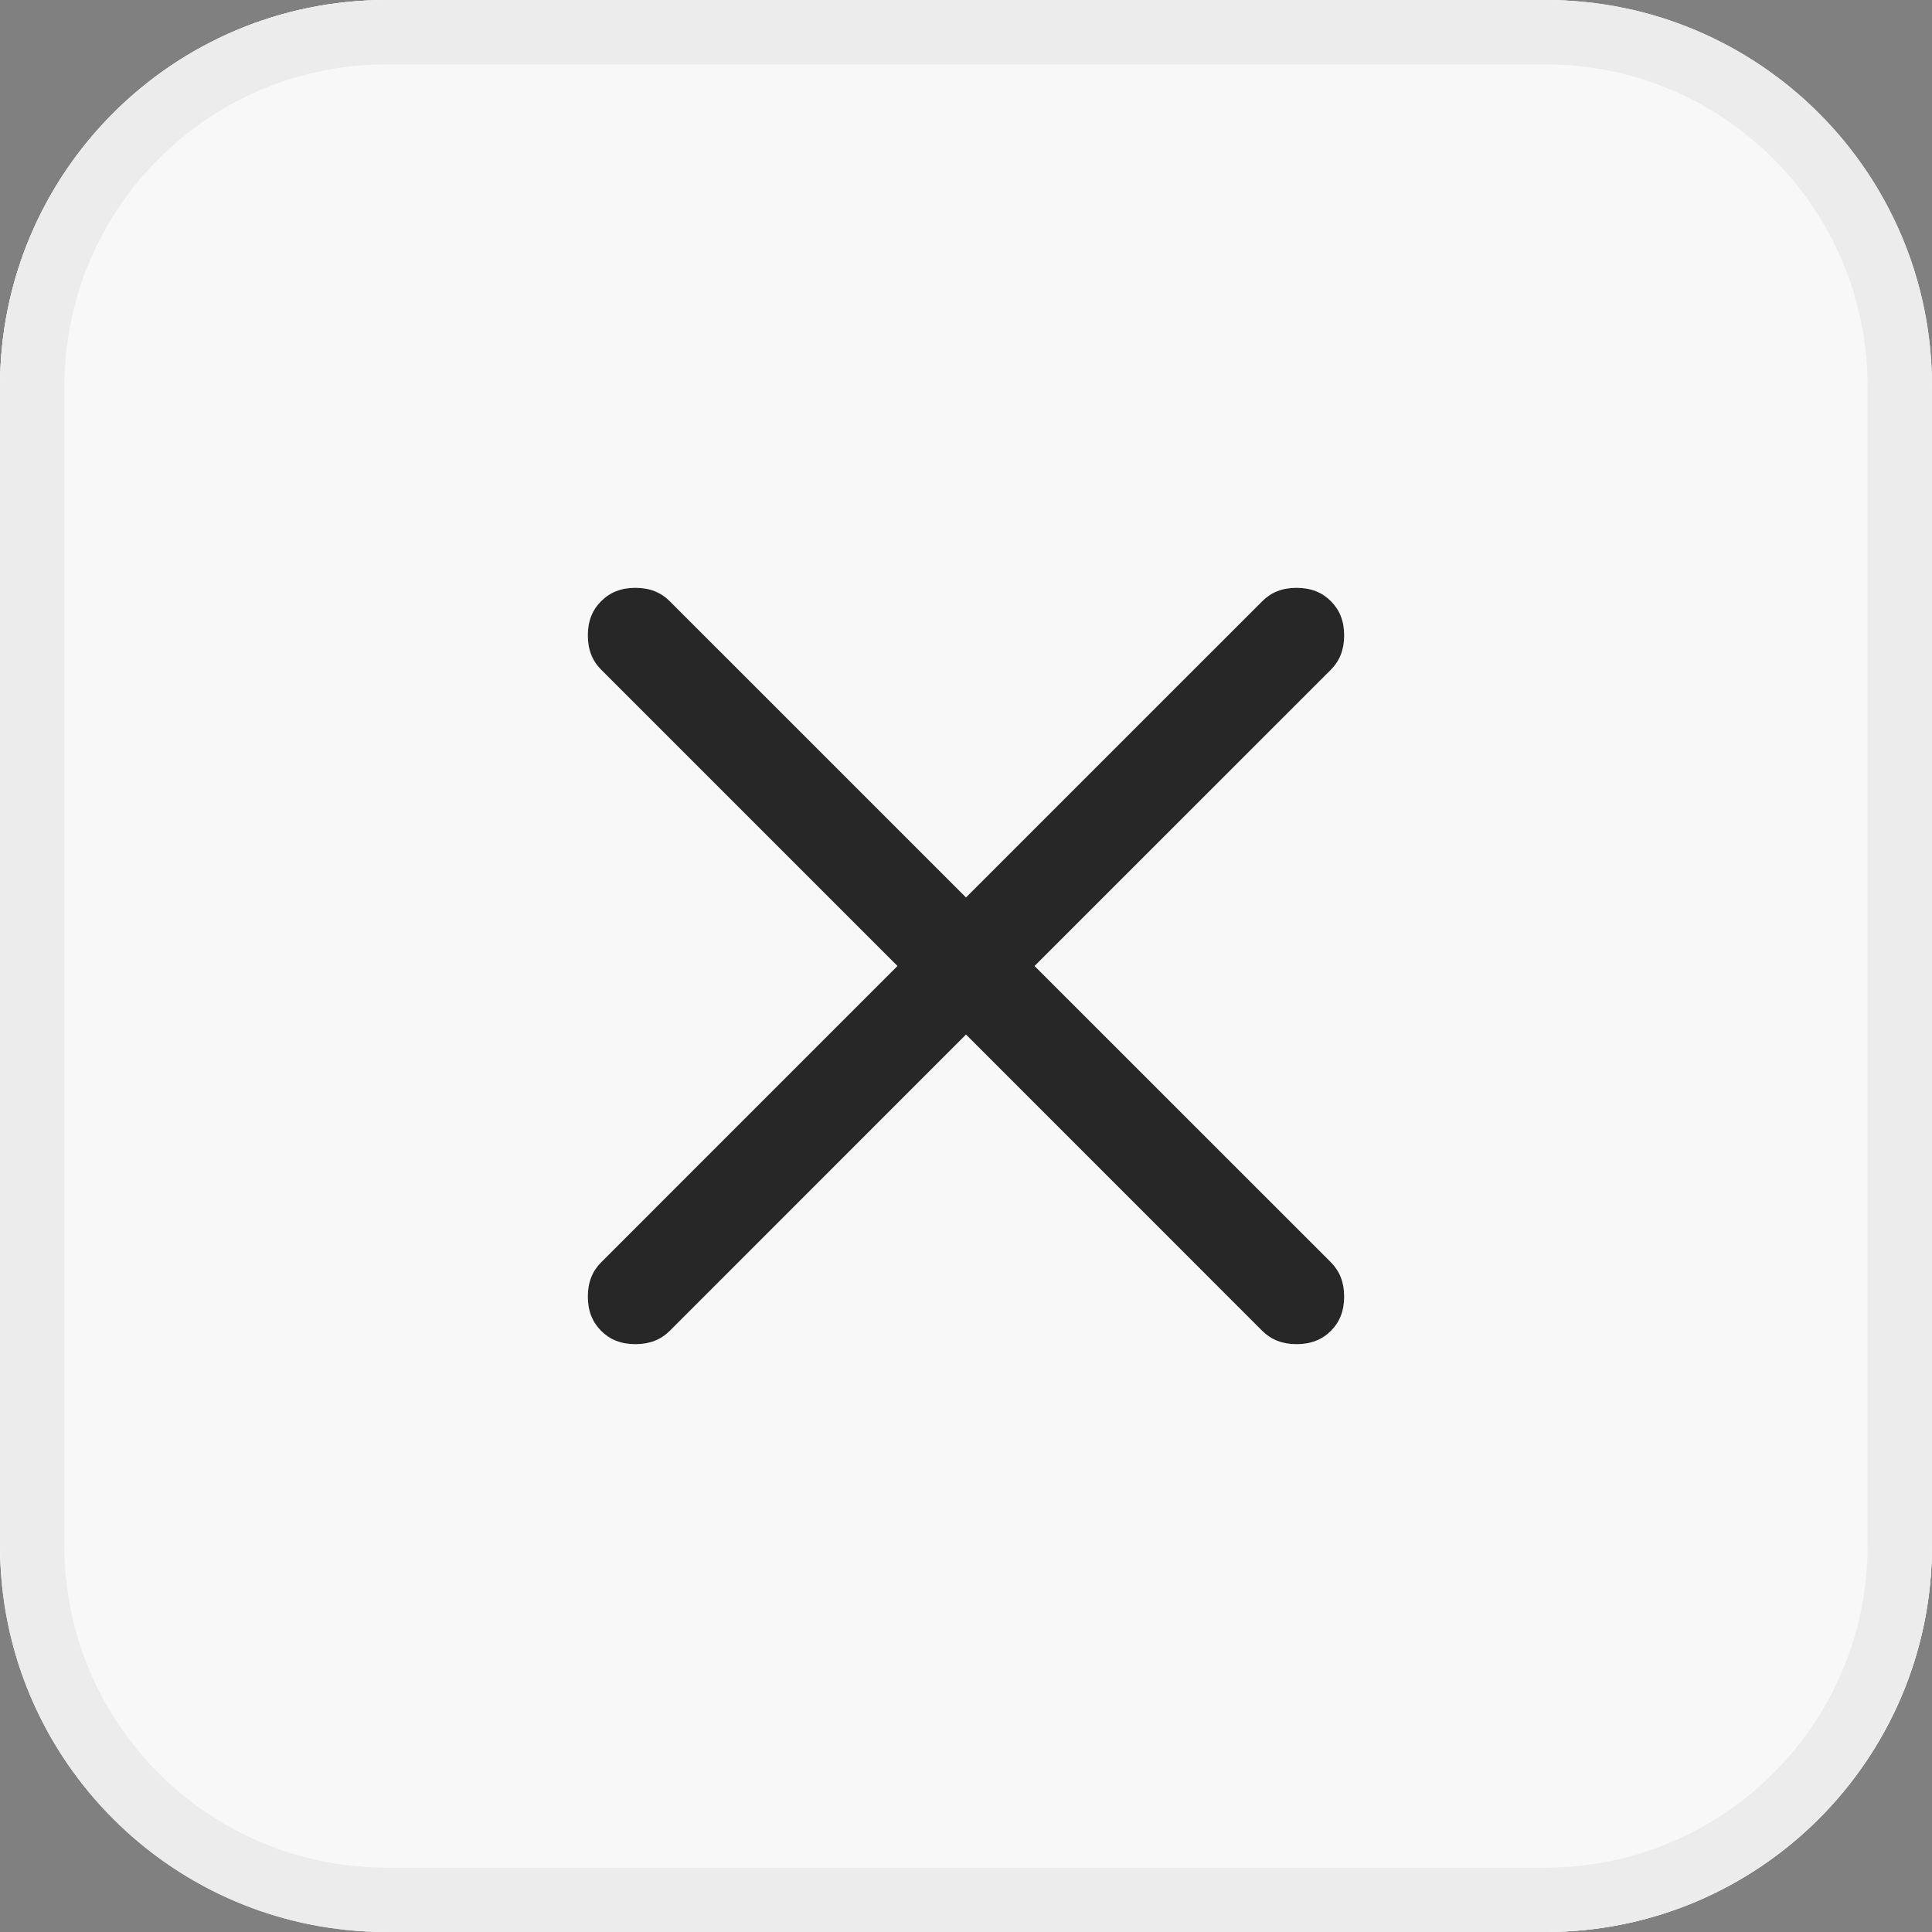 <?xml version="1.0" encoding="UTF-8"?> <svg xmlns="http://www.w3.org/2000/svg" width="30" height="30" viewBox="0 0 30 30" fill="none"><rect x="0" y="0" width="30" height="30" fill="#808080" stroke="none"/><rect x="0.5" y="0.5" width="29" height="29" rx="5.5" fill="#F8F8F8"></rect><rect x="0.5" y="0.5" width="29" height="29" rx="5.5" stroke="#ECECEC"></rect><path d="M0 6C0 2.686 2.686 0 6 0H24C27.314 0 30 2.686 30 6V24C30 27.314 27.314 30 24 30H6C2.686 30 0 27.314 0 24V6Z" fill="#F8F8F8"></path><path d="M24 29V30H6V29H24ZM29 24V6C29 3.239 26.761 1 24 1H6C3.239 1 1 3.239 1 6V24C1 26.761 3.239 29 6 29V30L5.691 29.992C2.623 29.837 0.163 27.377 0.008 24.309L0 24V6C0 2.686 2.686 4.83192e-08 6 0H24C27.314 0 30 2.686 30 6V24C30 27.21 27.479 29.832 24.309 29.992L24 30V29C26.761 29 29 26.761 29 24Z" fill="#ECECEC"></path><path d="M20.133 9.128C20.357 9.128 20.53 9.199 20.666 9.335C20.801 9.47 20.872 9.643 20.872 9.867C20.872 10.09 20.801 10.263 20.666 10.399L16.064 15L20.666 19.601C20.801 19.737 20.872 19.91 20.872 20.133C20.872 20.357 20.801 20.53 20.666 20.666C20.53 20.801 20.357 20.872 20.133 20.872C19.91 20.872 19.737 20.801 19.601 20.666L15 16.064L10.399 20.666C10.263 20.801 10.09 20.872 9.867 20.872C9.643 20.872 9.47 20.801 9.335 20.666C9.199 20.53 9.128 20.357 9.128 20.133C9.128 19.91 9.199 19.737 9.335 19.601L13.936 15L9.335 10.399C9.199 10.263 9.128 10.09 9.128 9.867C9.128 9.643 9.199 9.47 9.335 9.335C9.47 9.199 9.643 9.128 9.867 9.128C10.09 9.128 10.263 9.199 10.399 9.335L15 13.936L19.601 9.335C19.737 9.199 19.91 9.128 20.133 9.128Z" fill="#272727"></path></svg> 